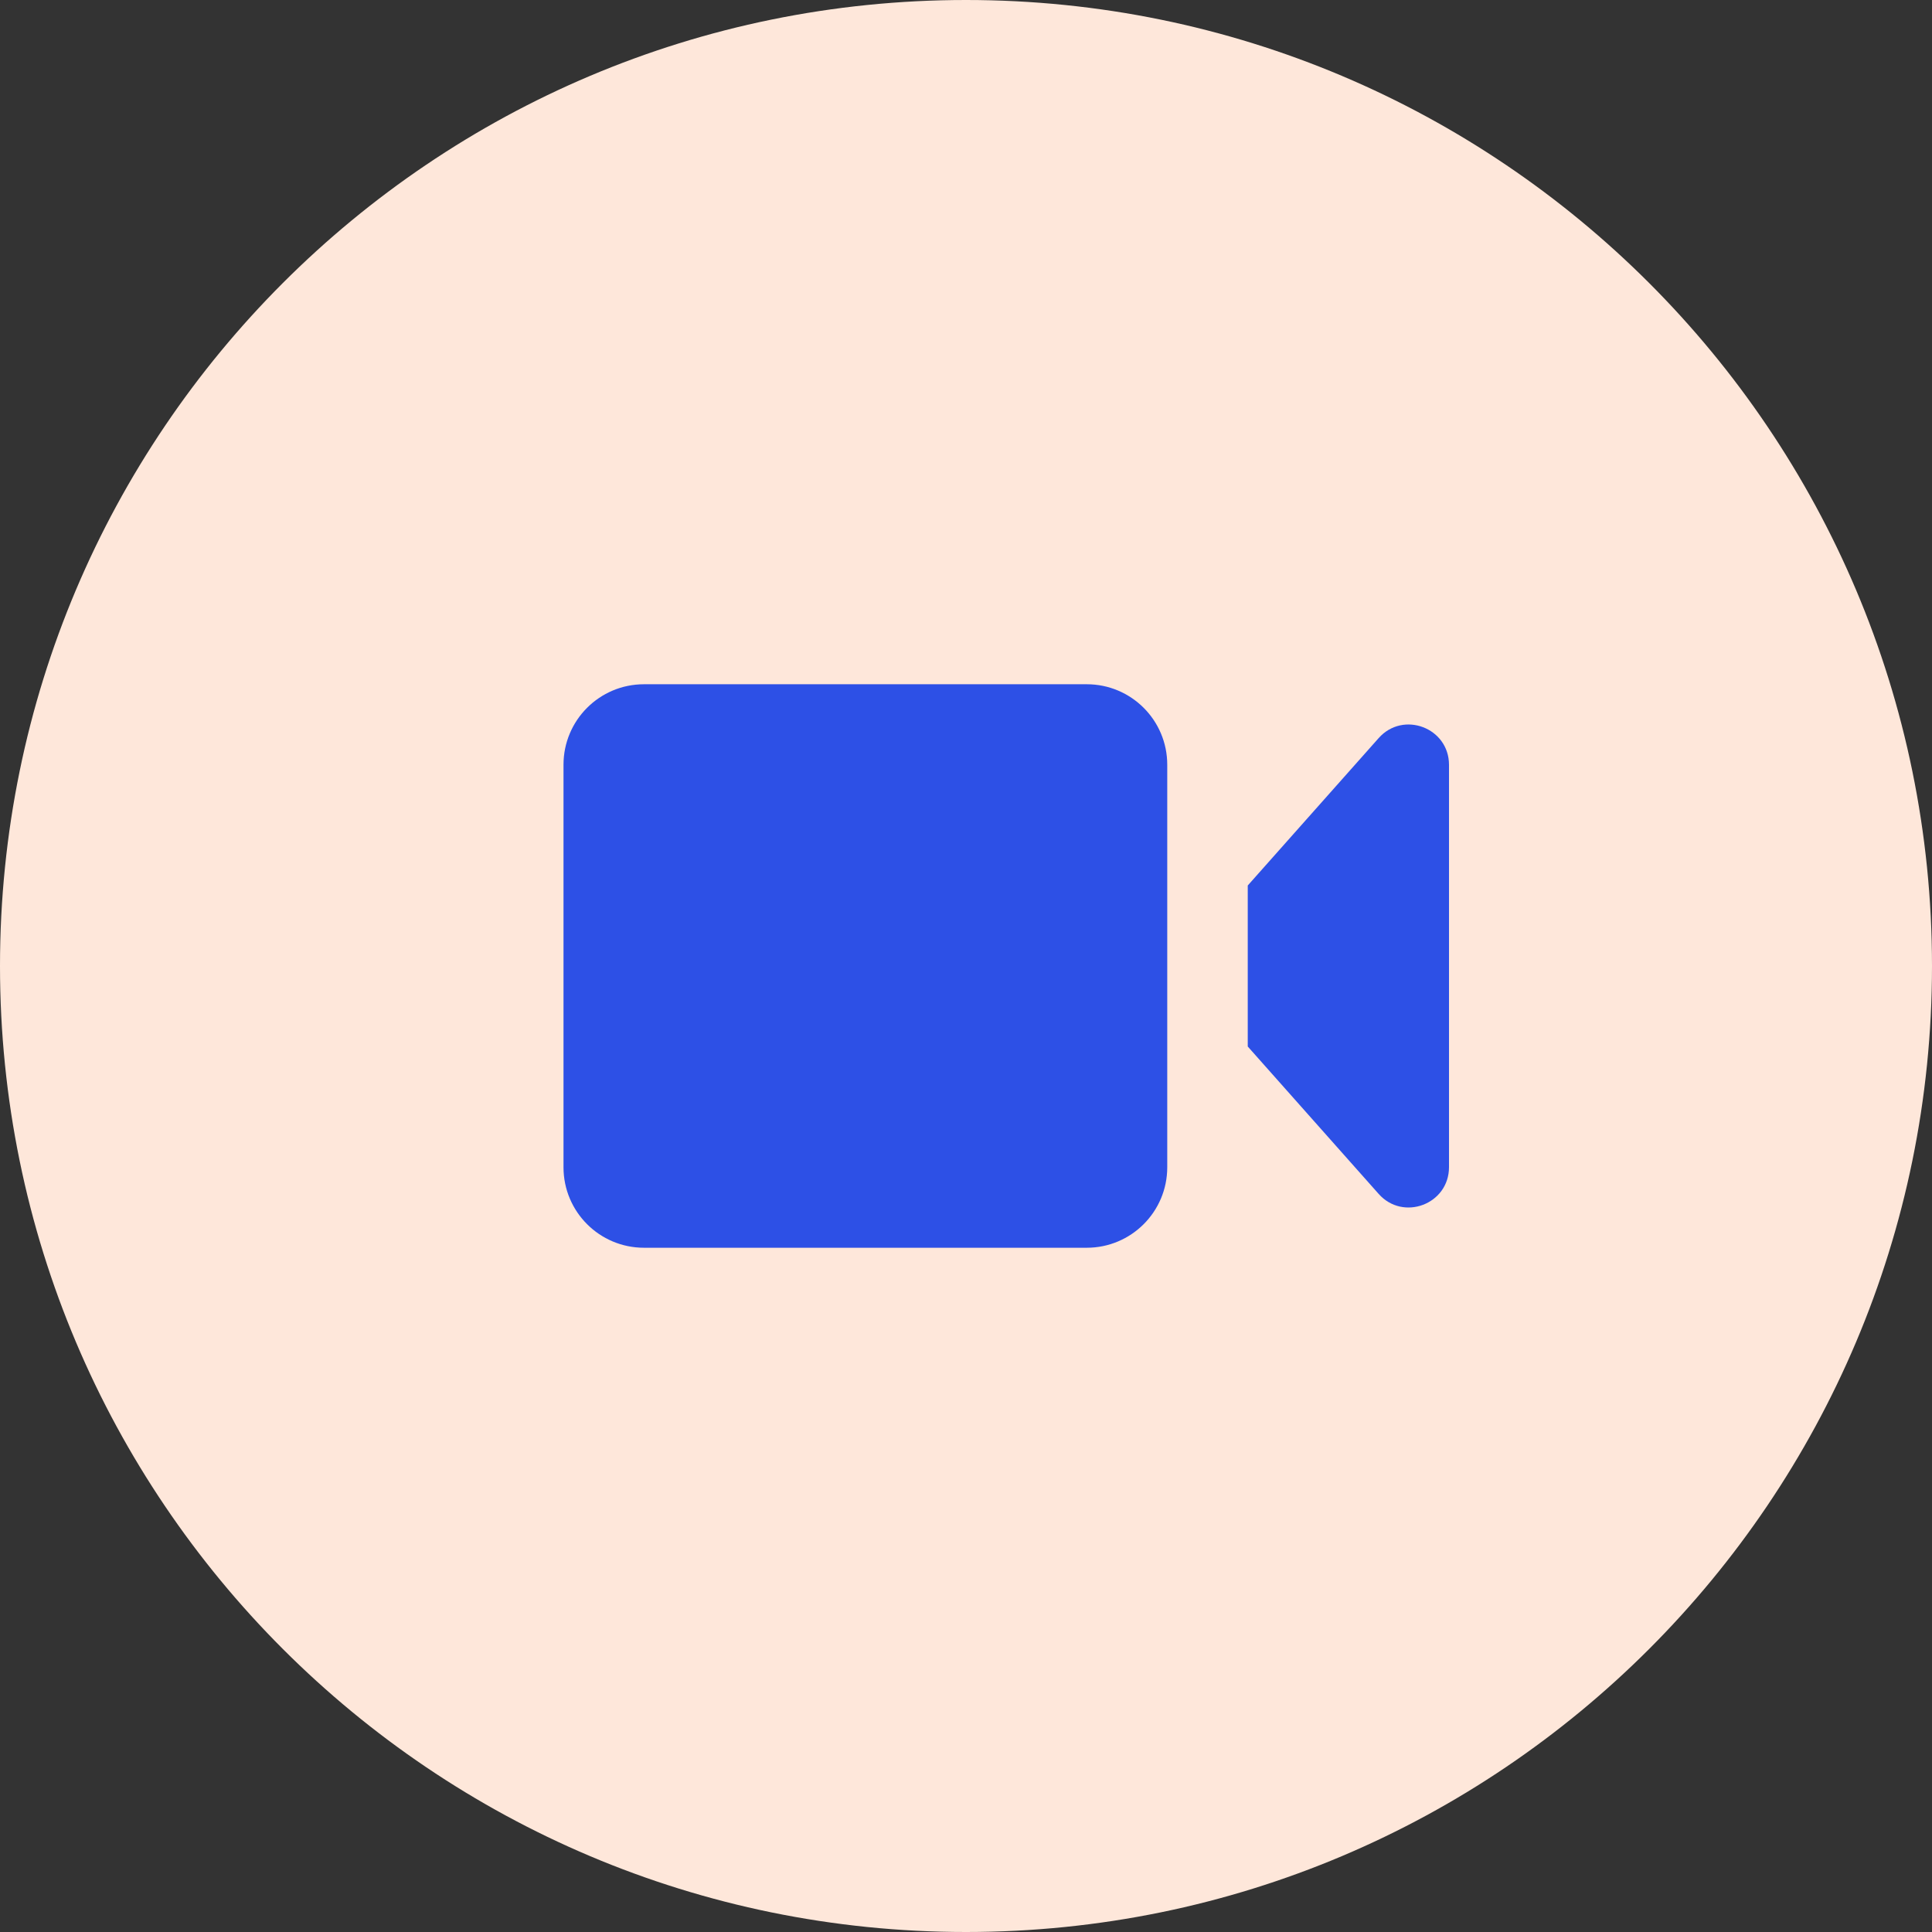 <svg width="48" height="48" viewBox="0 0 48 48" fill="none" xmlns="http://www.w3.org/2000/svg">
<rect x="0" y="0" width="48" height="48" fill="#333333" stroke="none"/>
<path d="M0 24C0 10.745 10.745 0 24 0V0C37.255 0 48 10.745 48 24V24C48 37.255 37.255 48 24 48V48C10.745 48 0 37.255 0 24V24Z" fill="#FEE7DA"/>
<path d="M16 17C14.895 17 14 17.895 14 19V29C14 30.105 14.895 31 16 31H27C28.105 31 29 30.105 29 29V19C29 17.895 28.105 17 27 17H16Z" fill="#2D50E6"/>
<path d="M34.252 18.338L31 22V26L34.252 29.662C34.863 30.35 36 29.918 36 28.998V19.002C36 18.082 34.863 17.65 34.252 18.338Z" fill="#2D50E6"/>
</svg>
